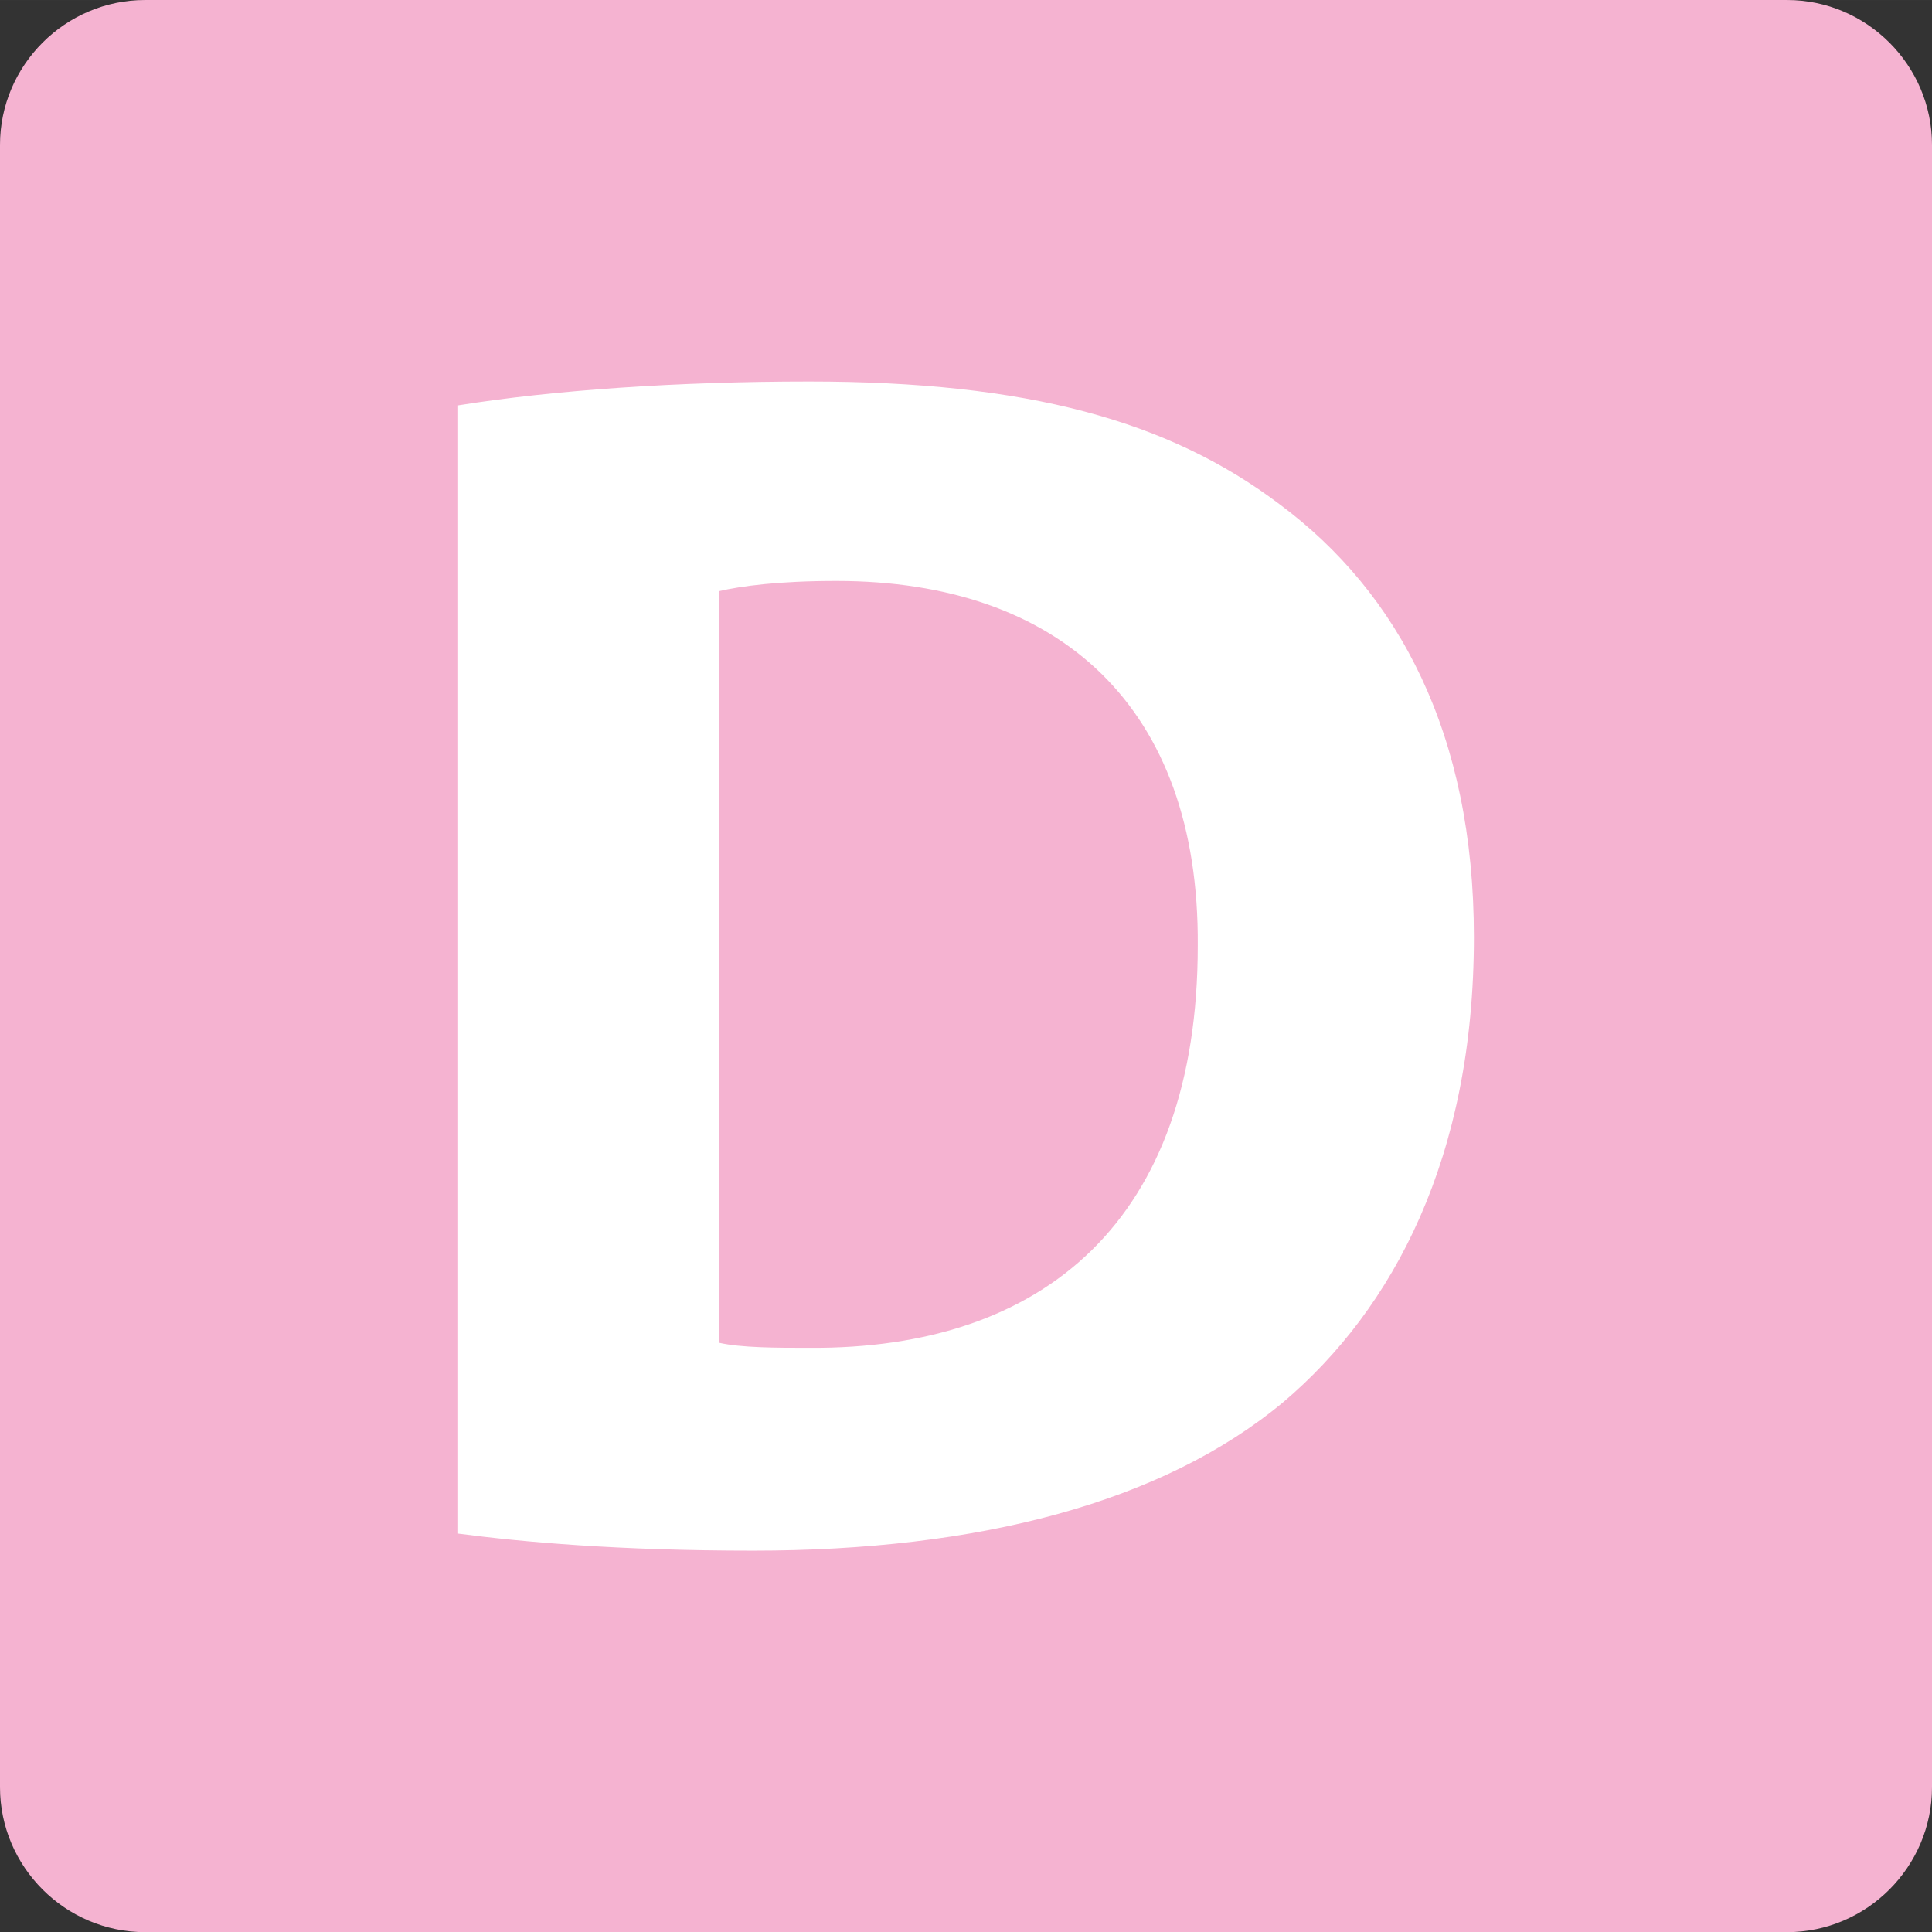 <?xml version="1.0" encoding="UTF-8"?>
<svg id="Calque_2" data-name="Calque 2" xmlns="http://www.w3.org/2000/svg" width="23.981mm" height="23.983mm" viewBox="0 0 67.977 67.982">
  <rect x="0" y="0" width="67.977" height="67.982" fill="#333333" stroke="none"/>
  <g id="Calque_1-2" data-name="Calque 1">
    <g>
      <path d="m67.977,62.882c0,2.802-2.296,5.1-5.1,5.1H5.104c-2.806,0-5.104-2.298-5.104-5.1V5.096C0,2.296,2.298,0,5.104,0h57.773c2.804,0,5.1,2.296,5.1,5.096v57.786Z" style="fill: #f5b3d1;"/>
      <path d="m16.119,14.263c3.357-.539,7.736-.84,12.351-.84,7.675,0,12.655,1.379,16.551,4.318,4.197,3.117,6.838,8.095,6.838,15.23,0,7.736-2.819,13.072-6.717,16.371-4.258,3.538-10.734,5.217-18.648,5.217-4.738,0-8.095-.301-10.374-.6V14.263Zm9.174,32.98c.78.18,2.037.18,3.176.18,8.277.06,13.674-4.498,13.674-14.151.06-8.396-4.856-12.832-12.713-12.832-2.04,0-3.357.18-4.137.36v26.444Z" style="fill: #fff;"/>
    </g>
  </g>
</svg>